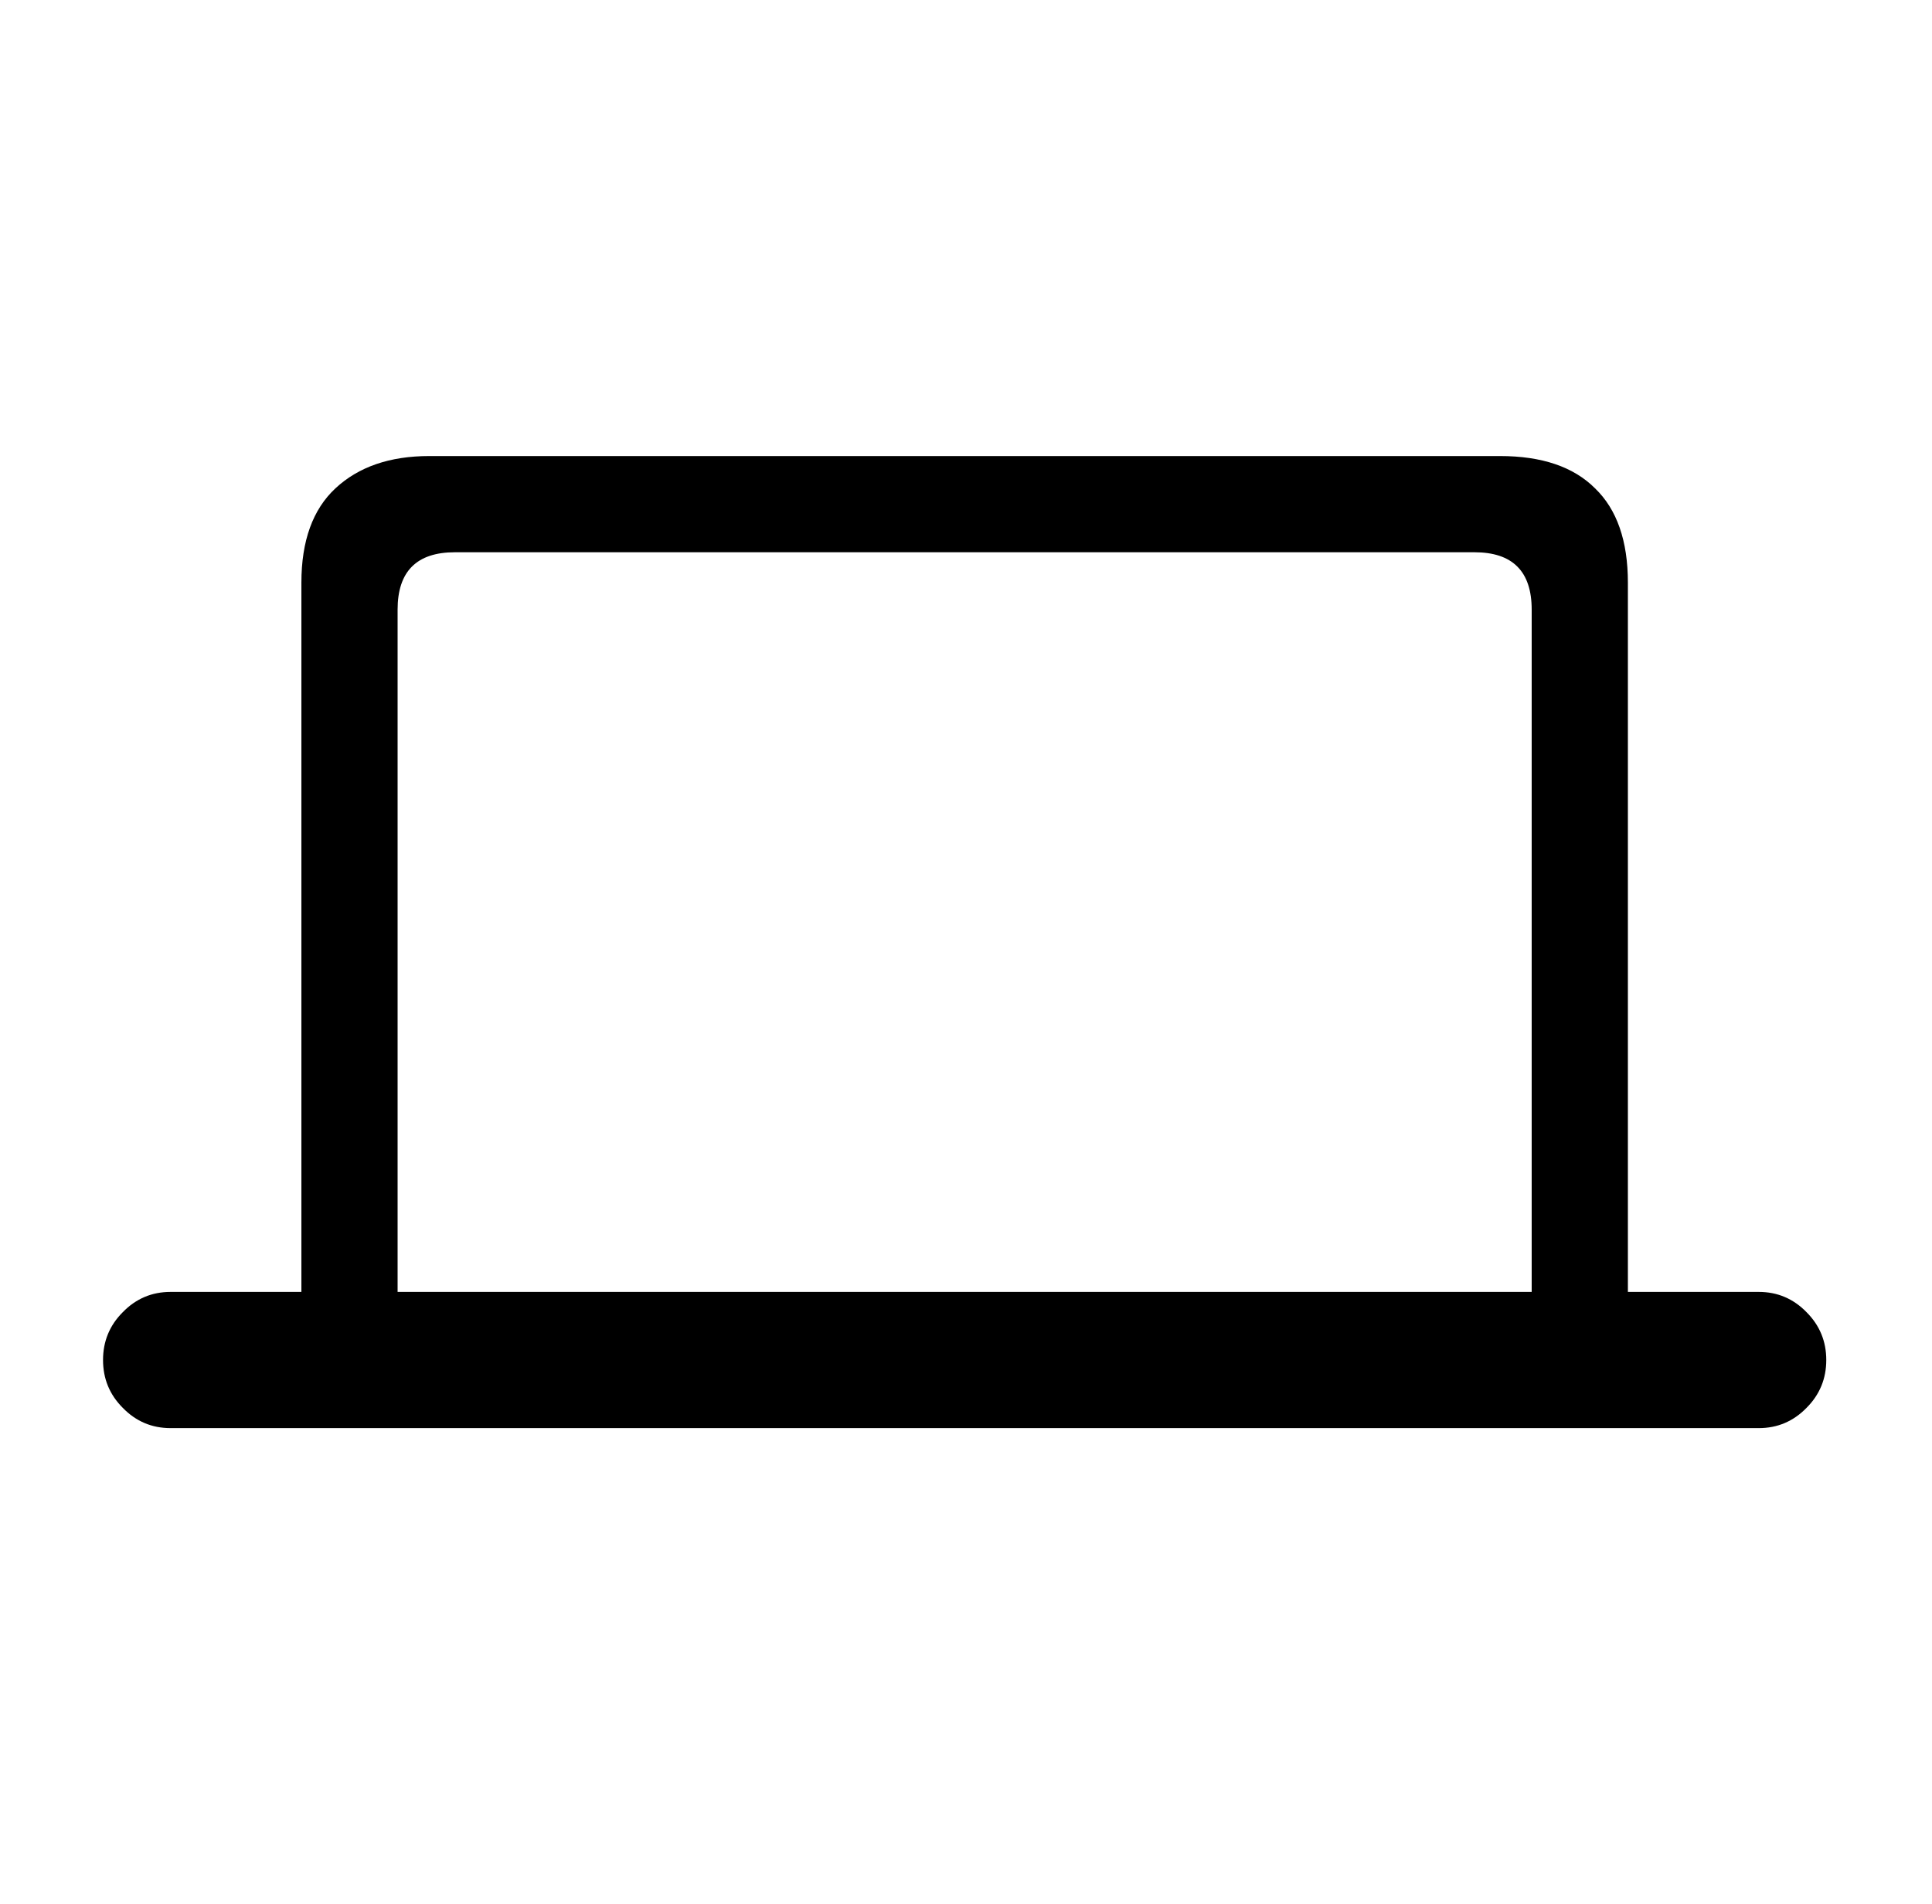 <svg width="69" height="68" viewBox="0 0 69 68" fill="none" xmlns="http://www.w3.org/2000/svg">
<g clip-path="url(#clip0_3873_5214)">
<path d="M3.68 48.576C3.68 49.245 3.914 49.814 4.384 50.284C4.853 50.767 5.422 51.009 6.091 51.009H62.813C63.481 51.009 64.05 50.767 64.52 50.284C64.989 49.814 65.224 49.245 65.224 48.576C65.224 47.908 64.989 47.339 64.52 46.869C64.05 46.386 63.481 46.144 62.813 46.144H58.139V20.813C58.139 19.319 57.748 18.195 56.965 17.441C56.197 16.673 55.066 16.289 53.572 16.289H15.331C13.923 16.289 12.806 16.673 11.981 17.441C11.17 18.195 10.764 19.319 10.764 20.813V46.144H6.091C5.422 46.144 4.853 46.386 4.384 46.869C3.914 47.339 3.68 47.908 3.68 48.576ZM14.2 46.144V21.773C14.2 21.091 14.371 20.578 14.712 20.237C15.054 19.895 15.566 19.725 16.249 19.725H52.655C53.338 19.725 53.85 19.895 54.191 20.237C54.533 20.578 54.703 21.091 54.703 21.773V46.144H14.2Z" fill="black"/>
</g>
<defs>
<clipPath id="clip0_3873_5214">
<rect width="67.237" height="67.237" fill="white" transform="translate(0.833 0.031)"/>
</clipPath>
</defs>
</svg>
